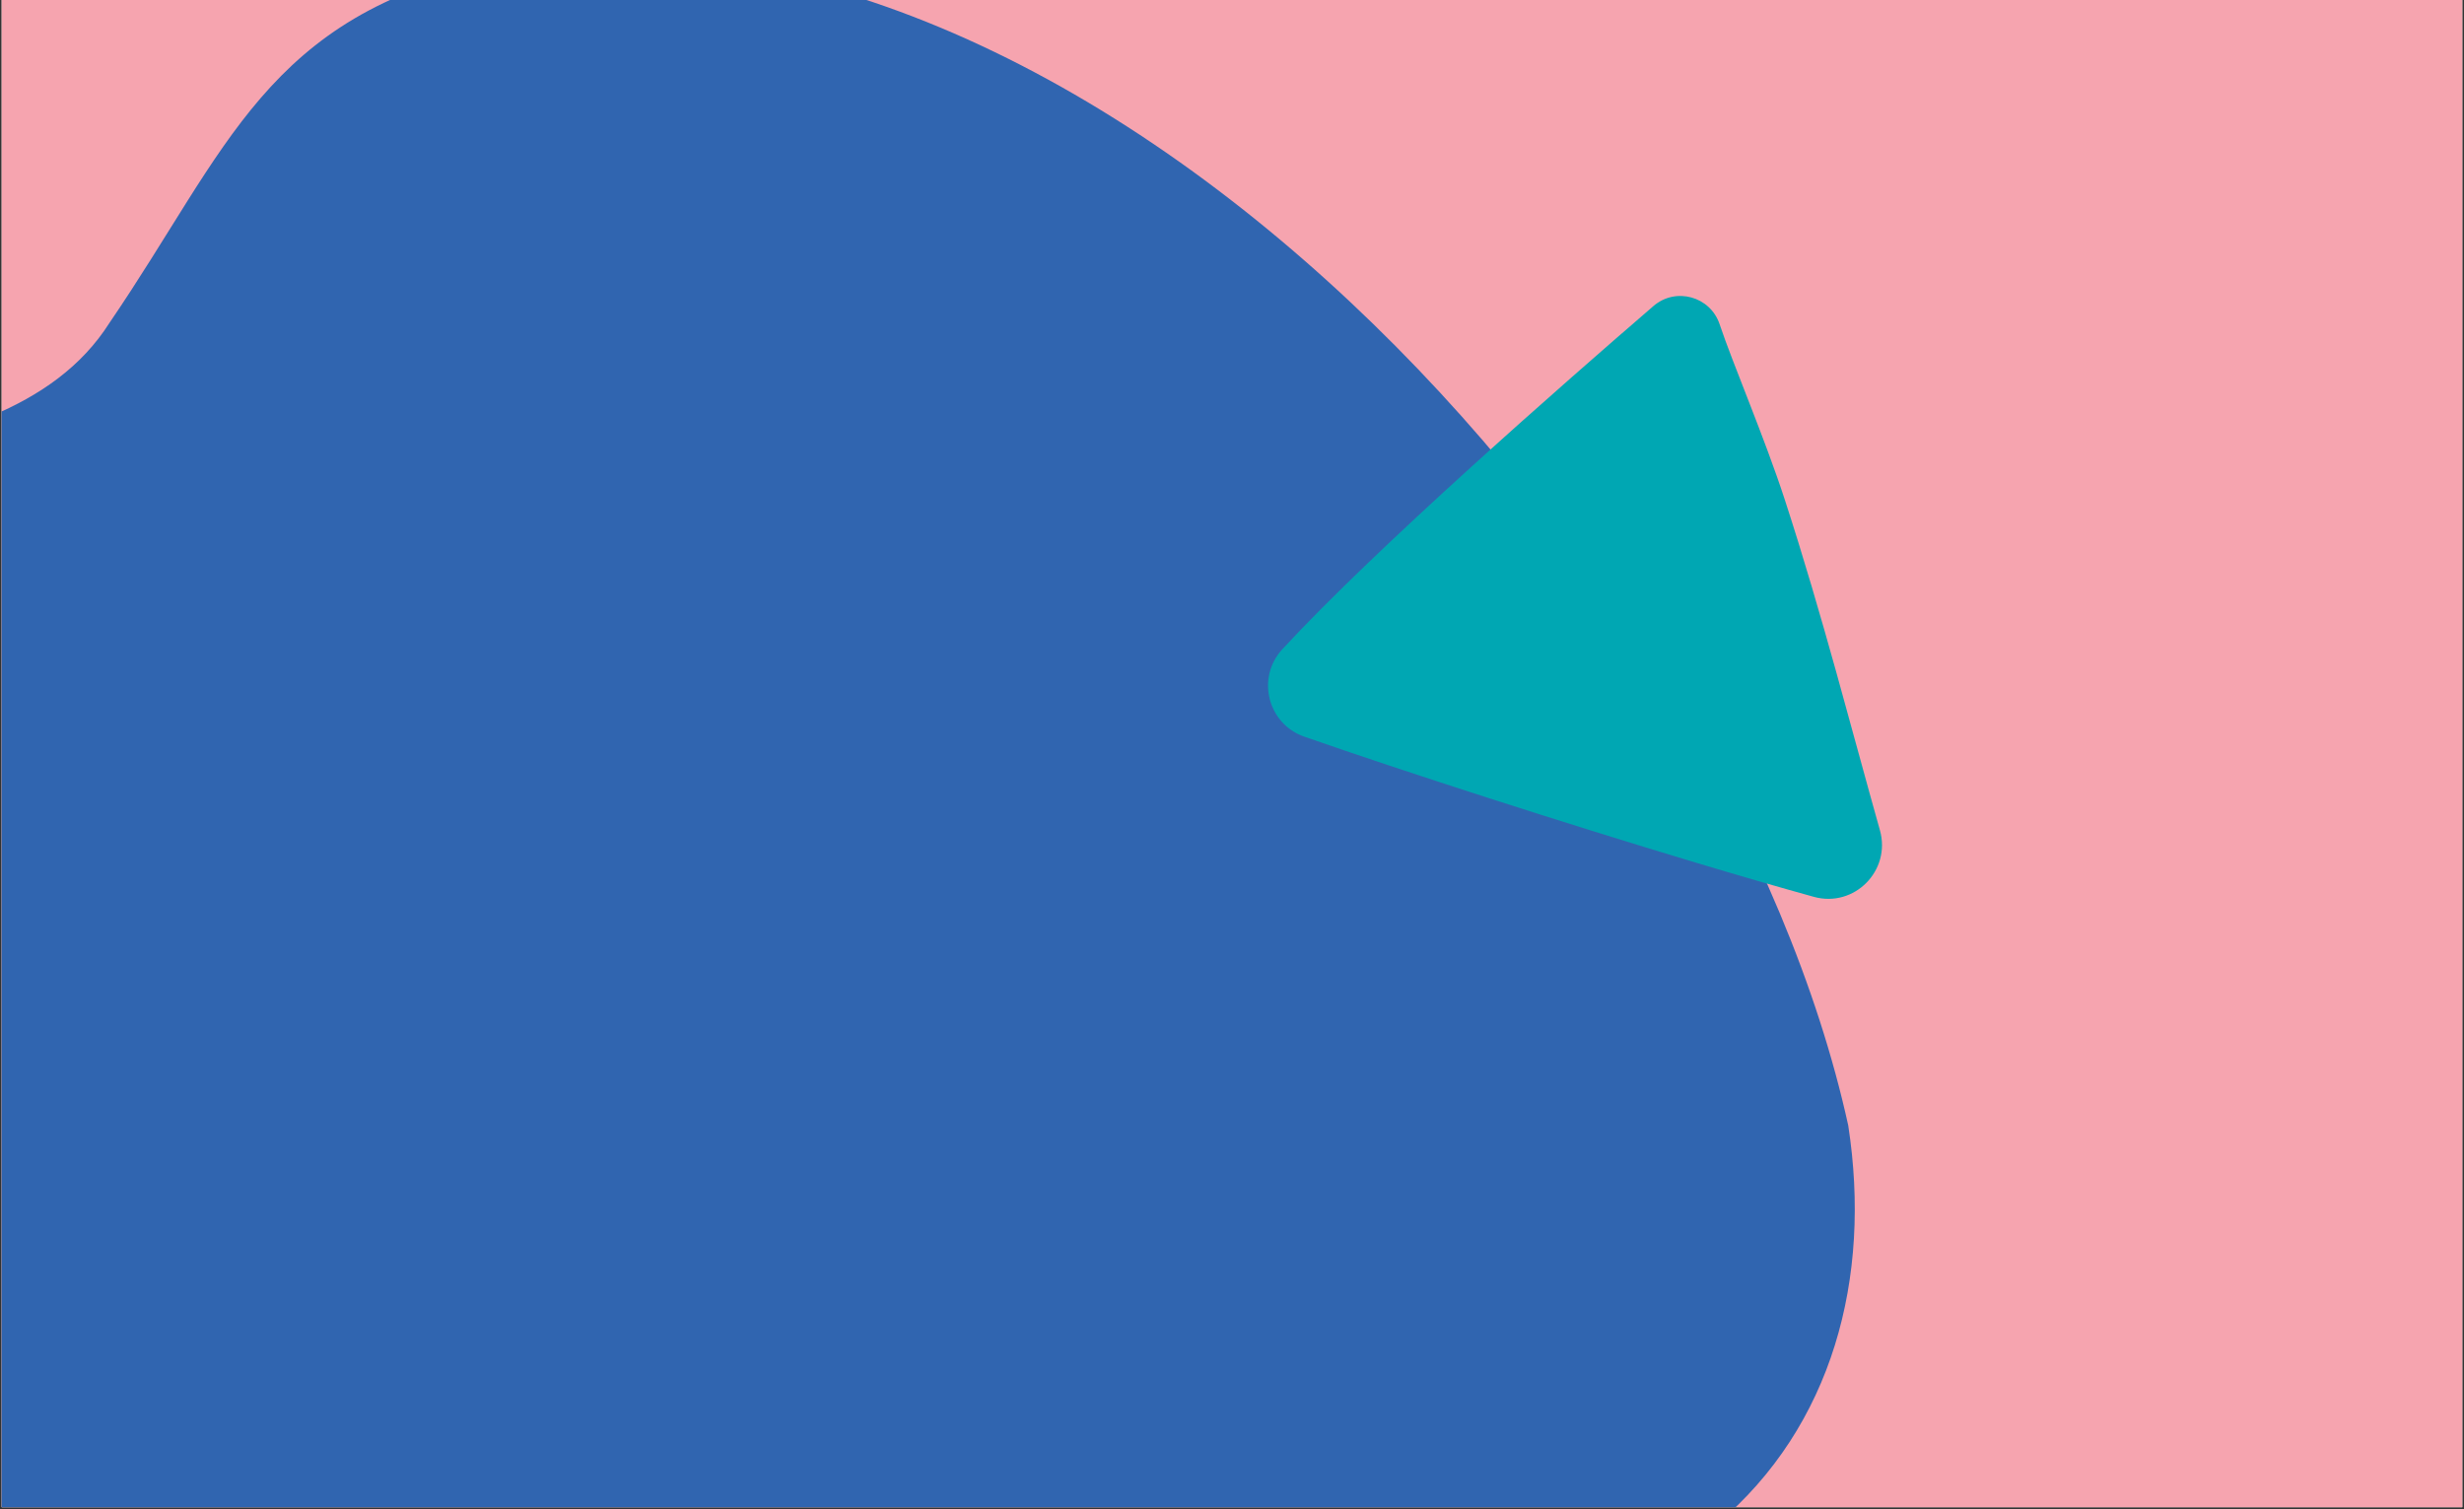 <?xml version="1.0" encoding="UTF-8"?>
<svg xmlns="http://www.w3.org/2000/svg" xmlns:xlink="http://www.w3.org/1999/xlink" width="800" zoomAndPan="magnify" viewBox="0 0 600 367.5" height="490" preserveAspectRatio="xMidYMid meet" version="1.0">
  <rect x="0" y="0" width="600" height="367.5" fill="#333333" stroke="none"/>
  <defs>
    <clipPath id="f7449783e2">
      <path d="M 0.406 0 L 599.59 0 L 599.59 367 L 0.406 367 Z M 0.406 0 " clip-rule="nonzero"></path>
    </clipPath>
    <clipPath id="afb9592e7d">
      <path d="M 0.406 0 L 451.805 0 L 451.805 367 L 0.406 367 Z M 0.406 0 " clip-rule="nonzero"></path>
    </clipPath>
    <clipPath id="5da4fc7467">
      <path d="M 308.633 72.07 L 458.43 72.07 L 458.43 218.867 L 308.633 218.867 Z M 308.633 72.07 " clip-rule="nonzero"></path>
    </clipPath>
  </defs>
  <g clip-path="url(#f7449783e2)">
    <path fill="#ffffff" d="M 0.406 0 L 599.594 0 L 599.594 367 L 0.406 367 Z M 0.406 0 " fill-opacity="1" fill-rule="nonzero"></path>
    <path fill="#f6a4af" d="M 0.406 0 L 599.594 0 L 599.594 367 L 0.406 367 Z M 0.406 0 " fill-opacity="1" fill-rule="nonzero"></path>
  </g>
  <g clip-path="url(#afb9592e7d)">
    <path fill="#3065b0" d="M 450.066 274.102 C 455.785 311.207 446.254 347.301 418.113 371.094 C 385.129 398.805 342.875 418.684 299.238 408.438 C 265.355 402.84 236.133 383.816 203.18 375.082 C 101.336 354.777 -32.738 447.043 -105.367 350.438 C -125.254 323.73 -178.215 234.605 -111.832 145.078 C -81.184 103.742 -0.598 121.648 26.68 78.582 C 55.555 36.281 64.77 3.879 120.262 -8.164 C 265.719 -32.613 420.602 139.73 450.066 274.09 Z M 450.066 274.102 " fill-opacity="1" fill-rule="nonzero"></path>
  </g>
  <g clip-path="url(#5da4fc7467)">
    <path fill="#00a7b3" d="M 441.68 218.379 C 433.27 216.059 423.496 213.219 413.047 210.082 C 380.898 200.438 342.375 188.012 317.586 179.371 C 308.672 176.262 305.852 165.027 312.258 158.086 C 334.938 133.5 381.199 92.992 402.625 74.52 C 408.051 69.84 416.469 72.164 418.742 78.965 C 421.918 88.484 429.688 106.57 434.617 121.699 C 443.75 149.715 451.129 178.641 457.77 202.152 C 460.547 211.996 451.531 221.102 441.684 218.383 Z M 441.68 218.379 " fill-opacity="1" fill-rule="nonzero"></path>
  </g>
</svg>
